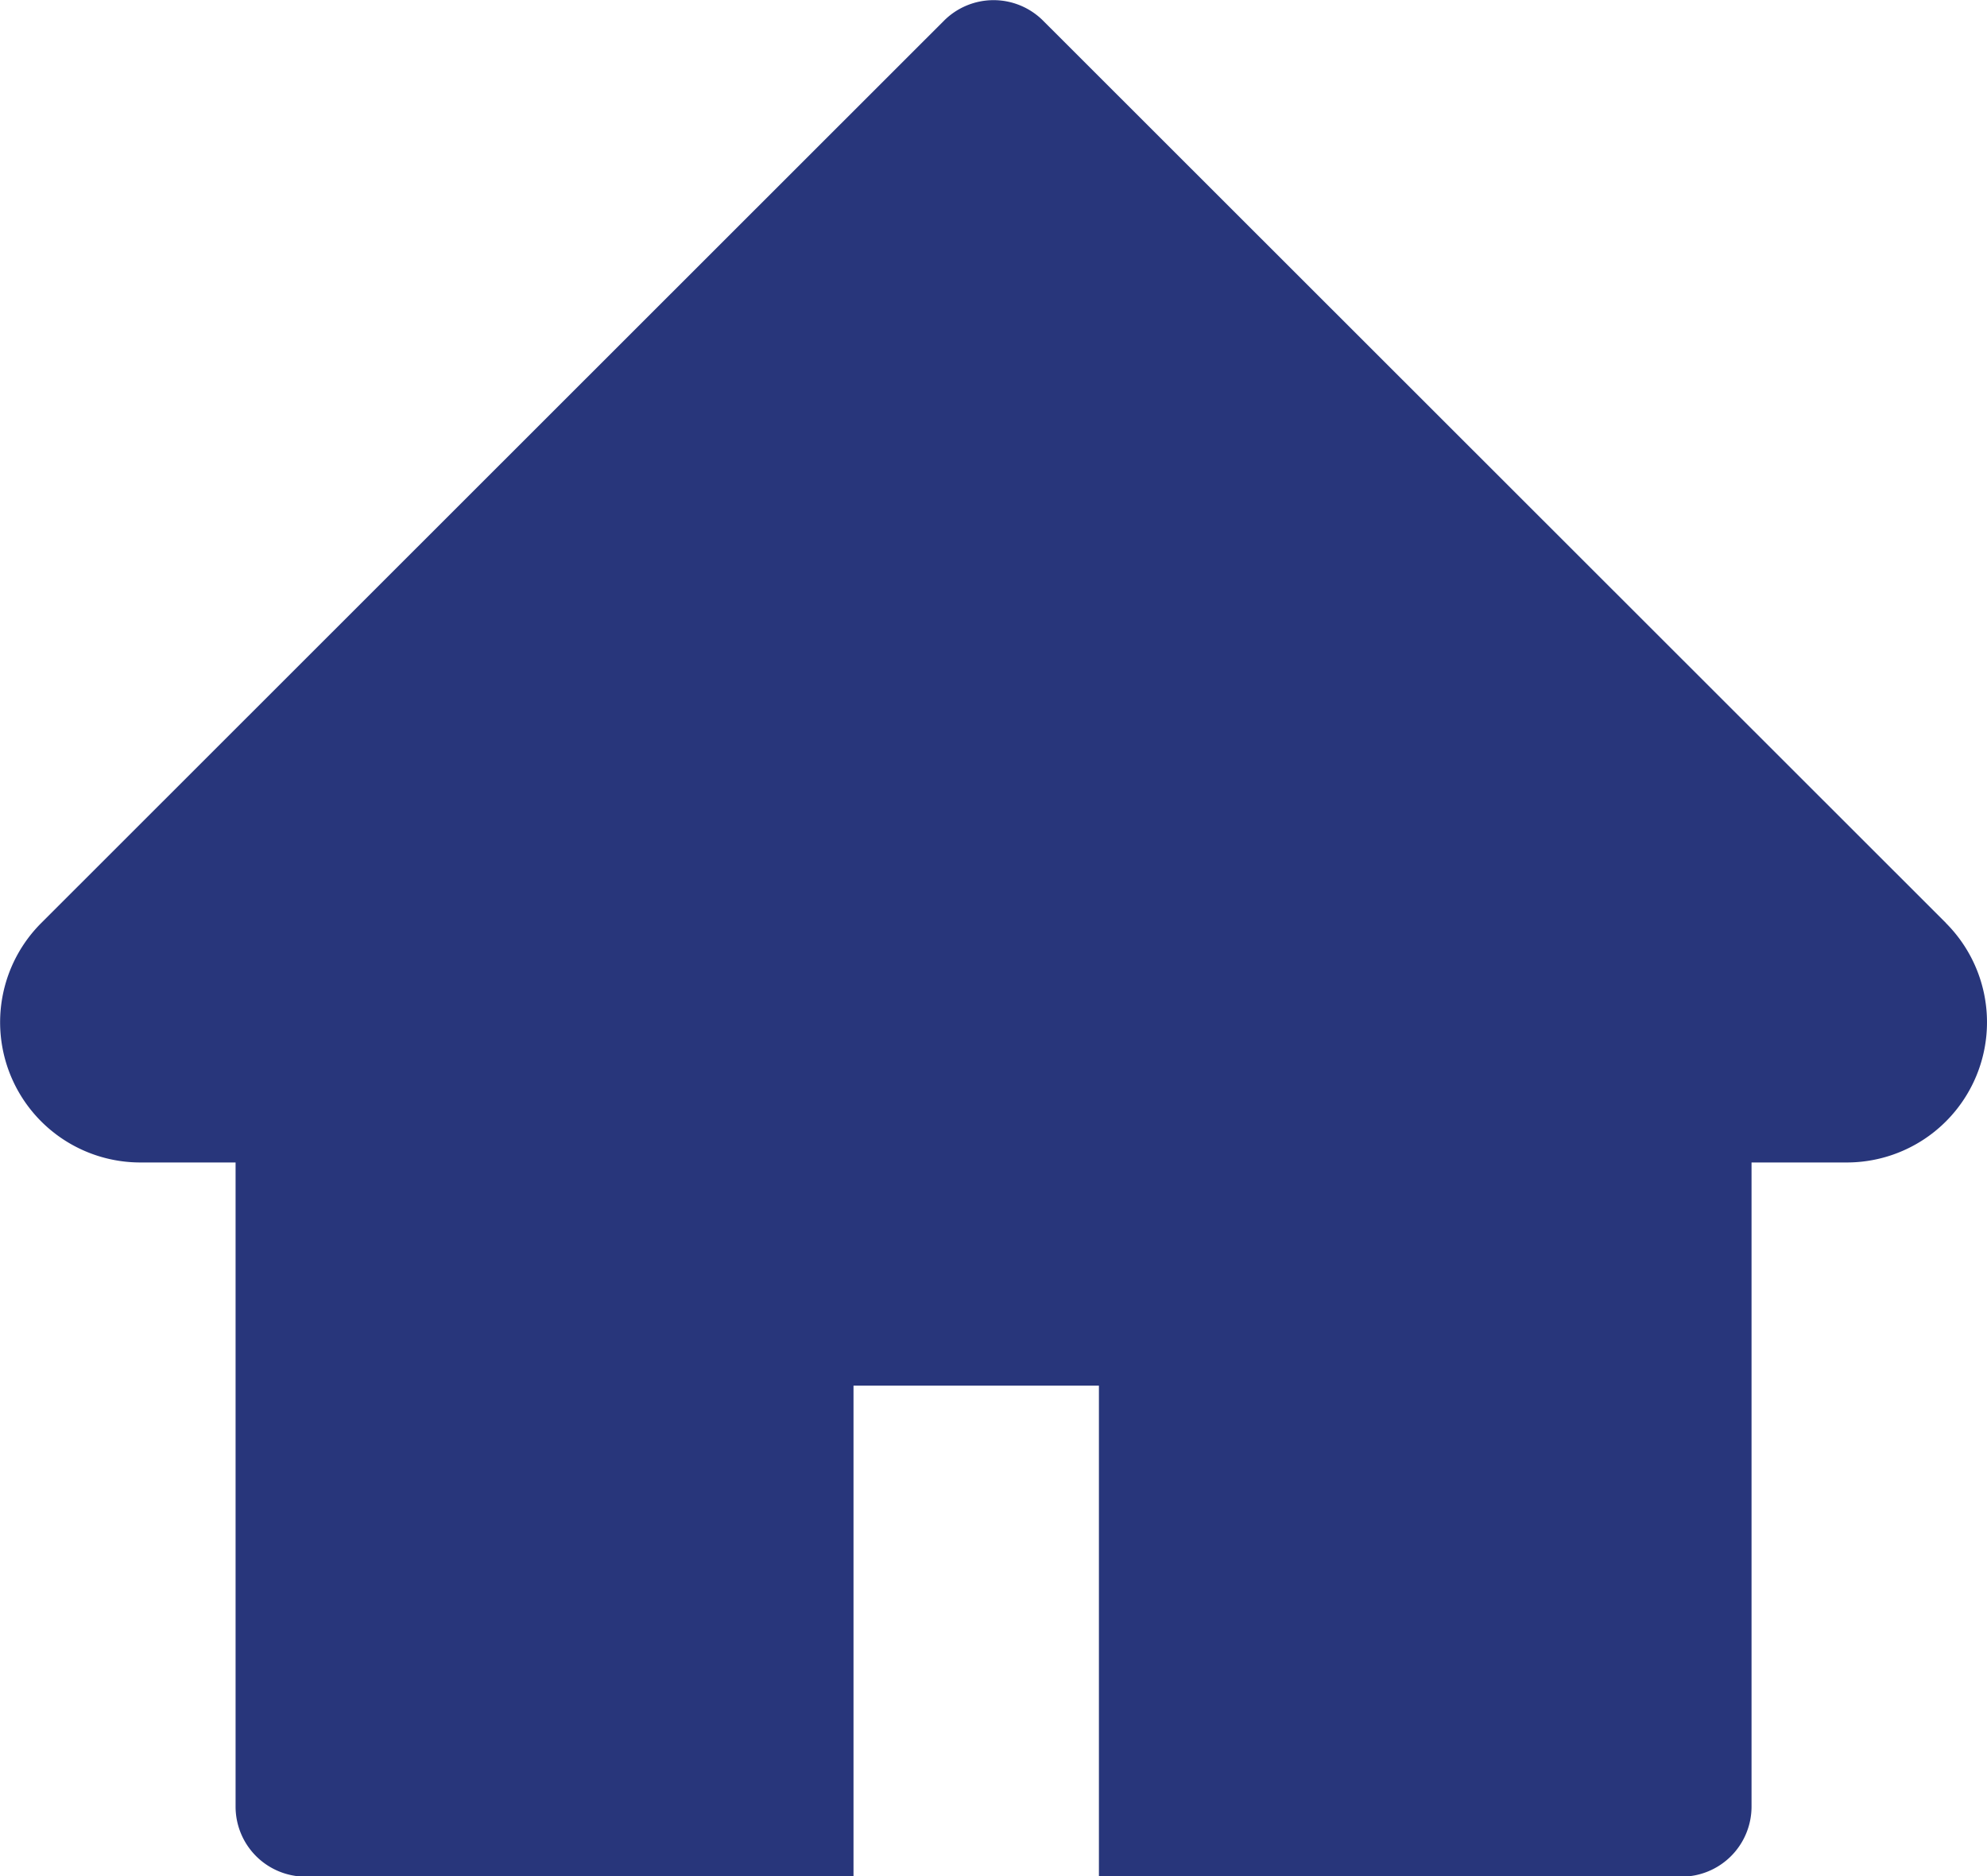 <svg xmlns="http://www.w3.org/2000/svg" width="17.586" height="16.604" viewBox="0 0 17.586 16.604"><path d="M169.54,658.054l-7.99-7.984a.62.62,0,0,0-.877,0l-7.989,7.984a1.241,1.241,0,0,0,.877,2.12h.842v5.7a.62.62,0,0,0,.621.62h4.848v-4.345h2.172v4.345H167.2a.62.62,0,0,0,.62-.62v-5.7h.842a1.241,1.241,0,0,0,.877-2.12Z" transform="translate(-152.318 -649.887)" fill="#28367b"/></svg>